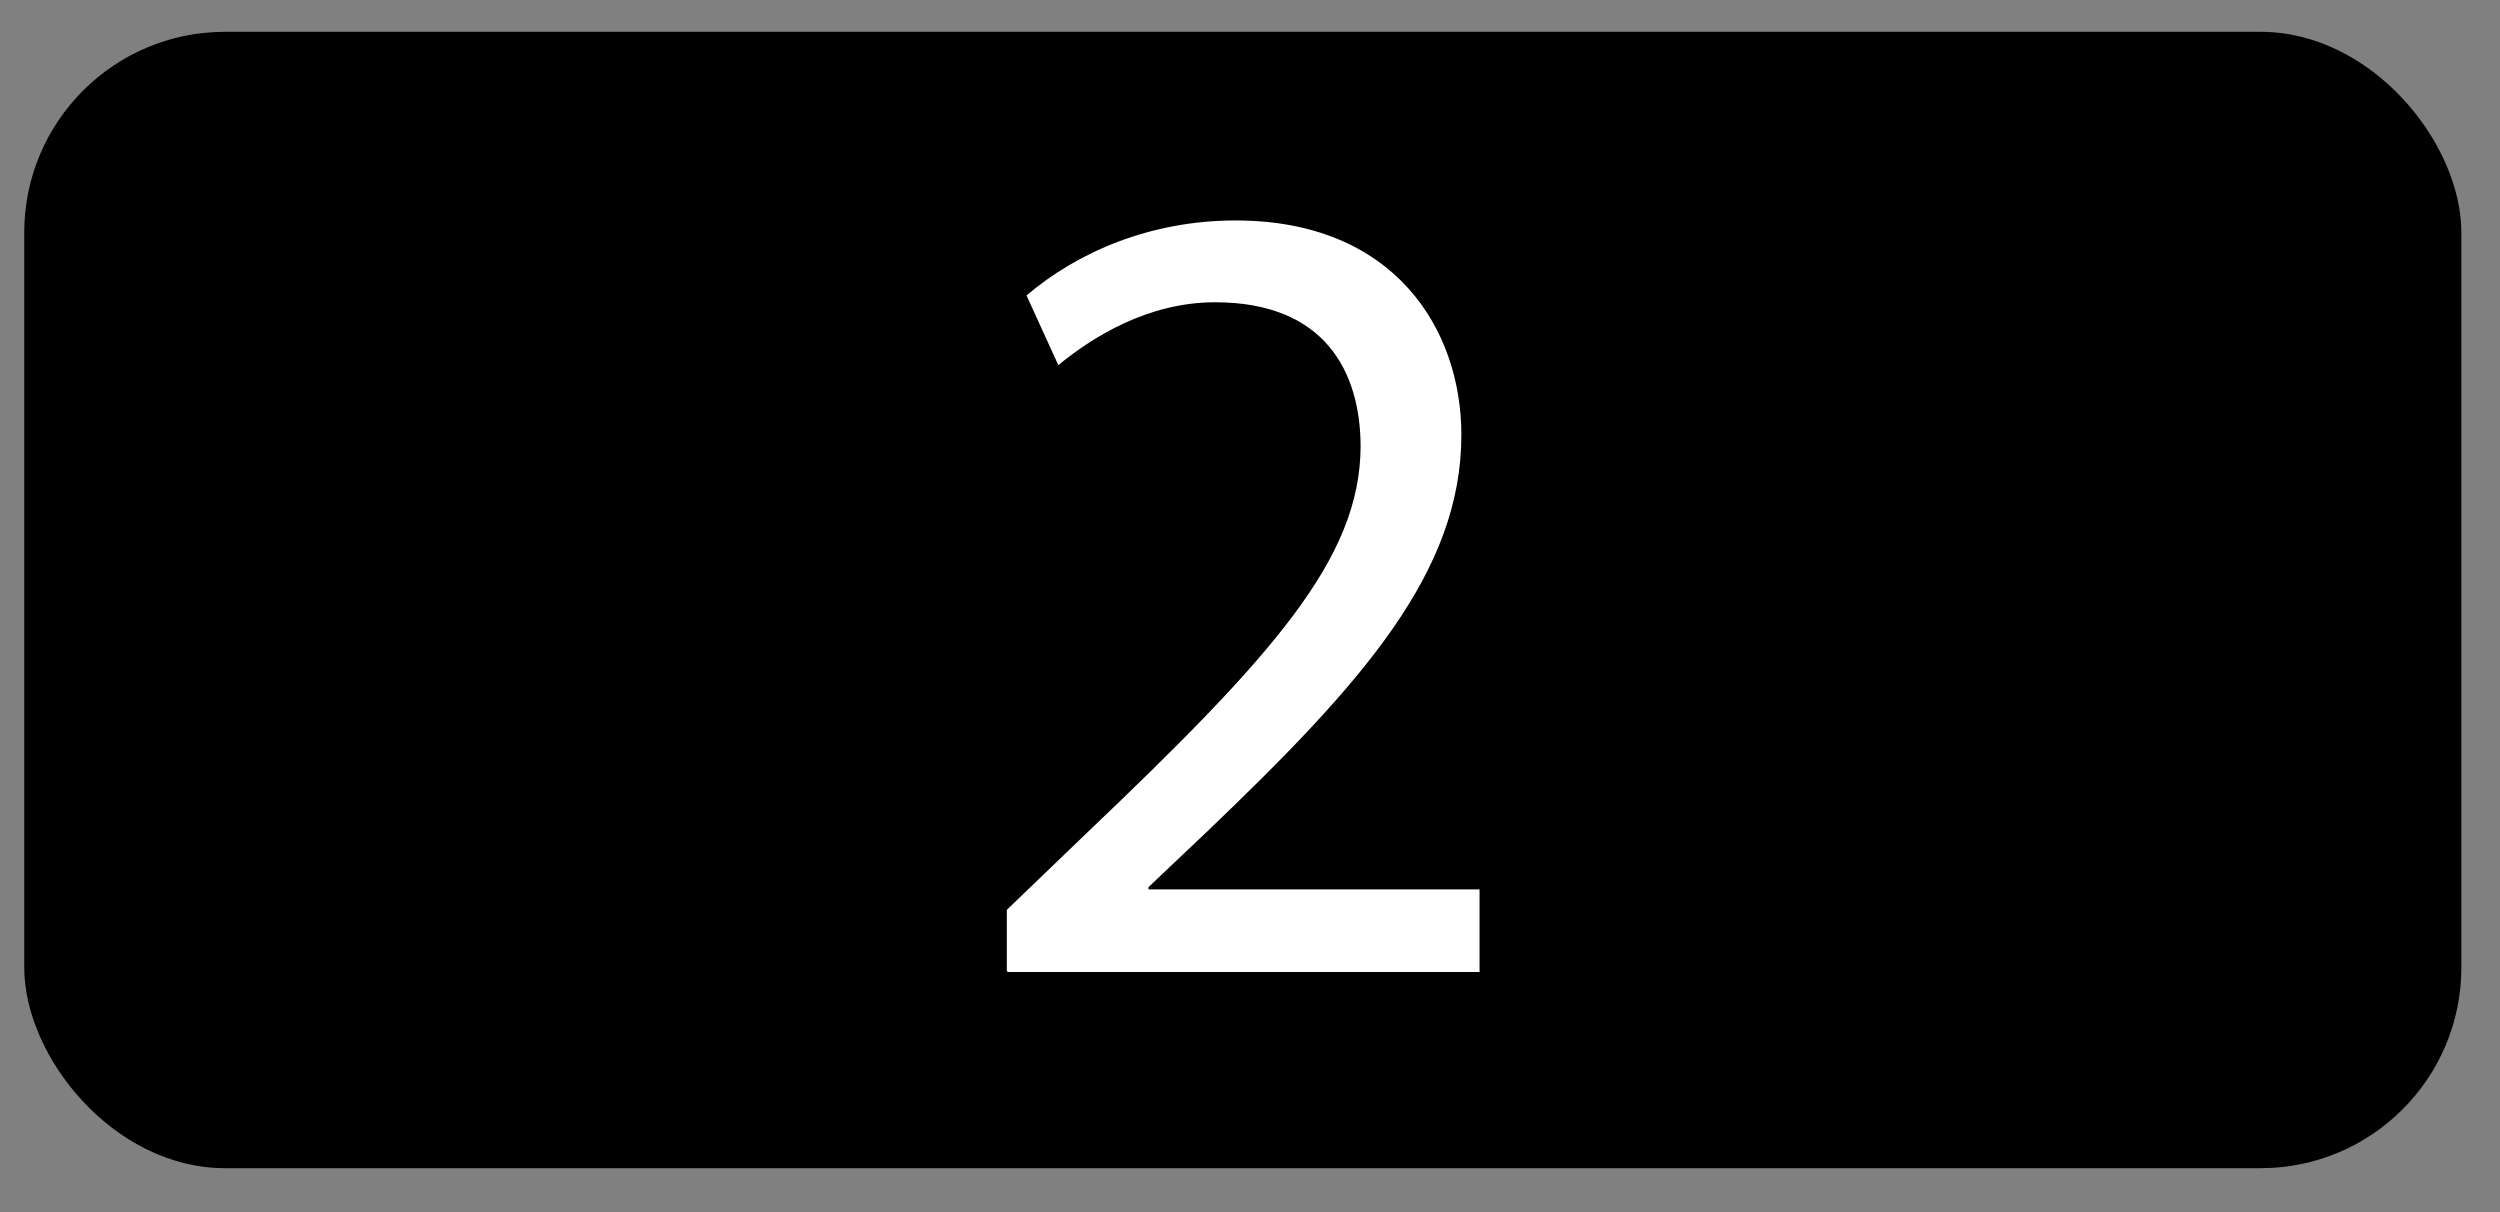 <?xml version="1.0" encoding="UTF-8"?>
<svg id="_レイヤー_1" data-name=" レイヤー 1" xmlns="http://www.w3.org/2000/svg" width="33" height="16" viewBox="0 0 33 16">
  <rect x="0" y="0" width="33" height="16" fill="#808080" stroke="none"/>
  <defs>
    <style>
      .cls-1 {
        fill: #fff;
      }

      .cls-2 {
        fill: none;
      }
    </style>
  </defs>
  <rect class="cls-2" width="33" height="16"/>
  <rect x=".32" y=".42" width="32.17" height="15" rx="2.65" ry="2.65"/>
  <path class="cls-1" d="m13.29,12.81v-.8l1.04-1c2.49-2.37,3.62-3.64,3.63-5.11,0-.99-.47-1.91-1.92-1.91-.89,0-1.62.46-2.07.83l-.42-.92c.67-.57,1.63-.99,2.76-.99,2.1,0,2.98,1.44,2.98,2.83,0,1.81-1.3,3.27-3.36,5.24l-.77.73v.03h4.37v1.09h-6.23Z"/>
</svg>